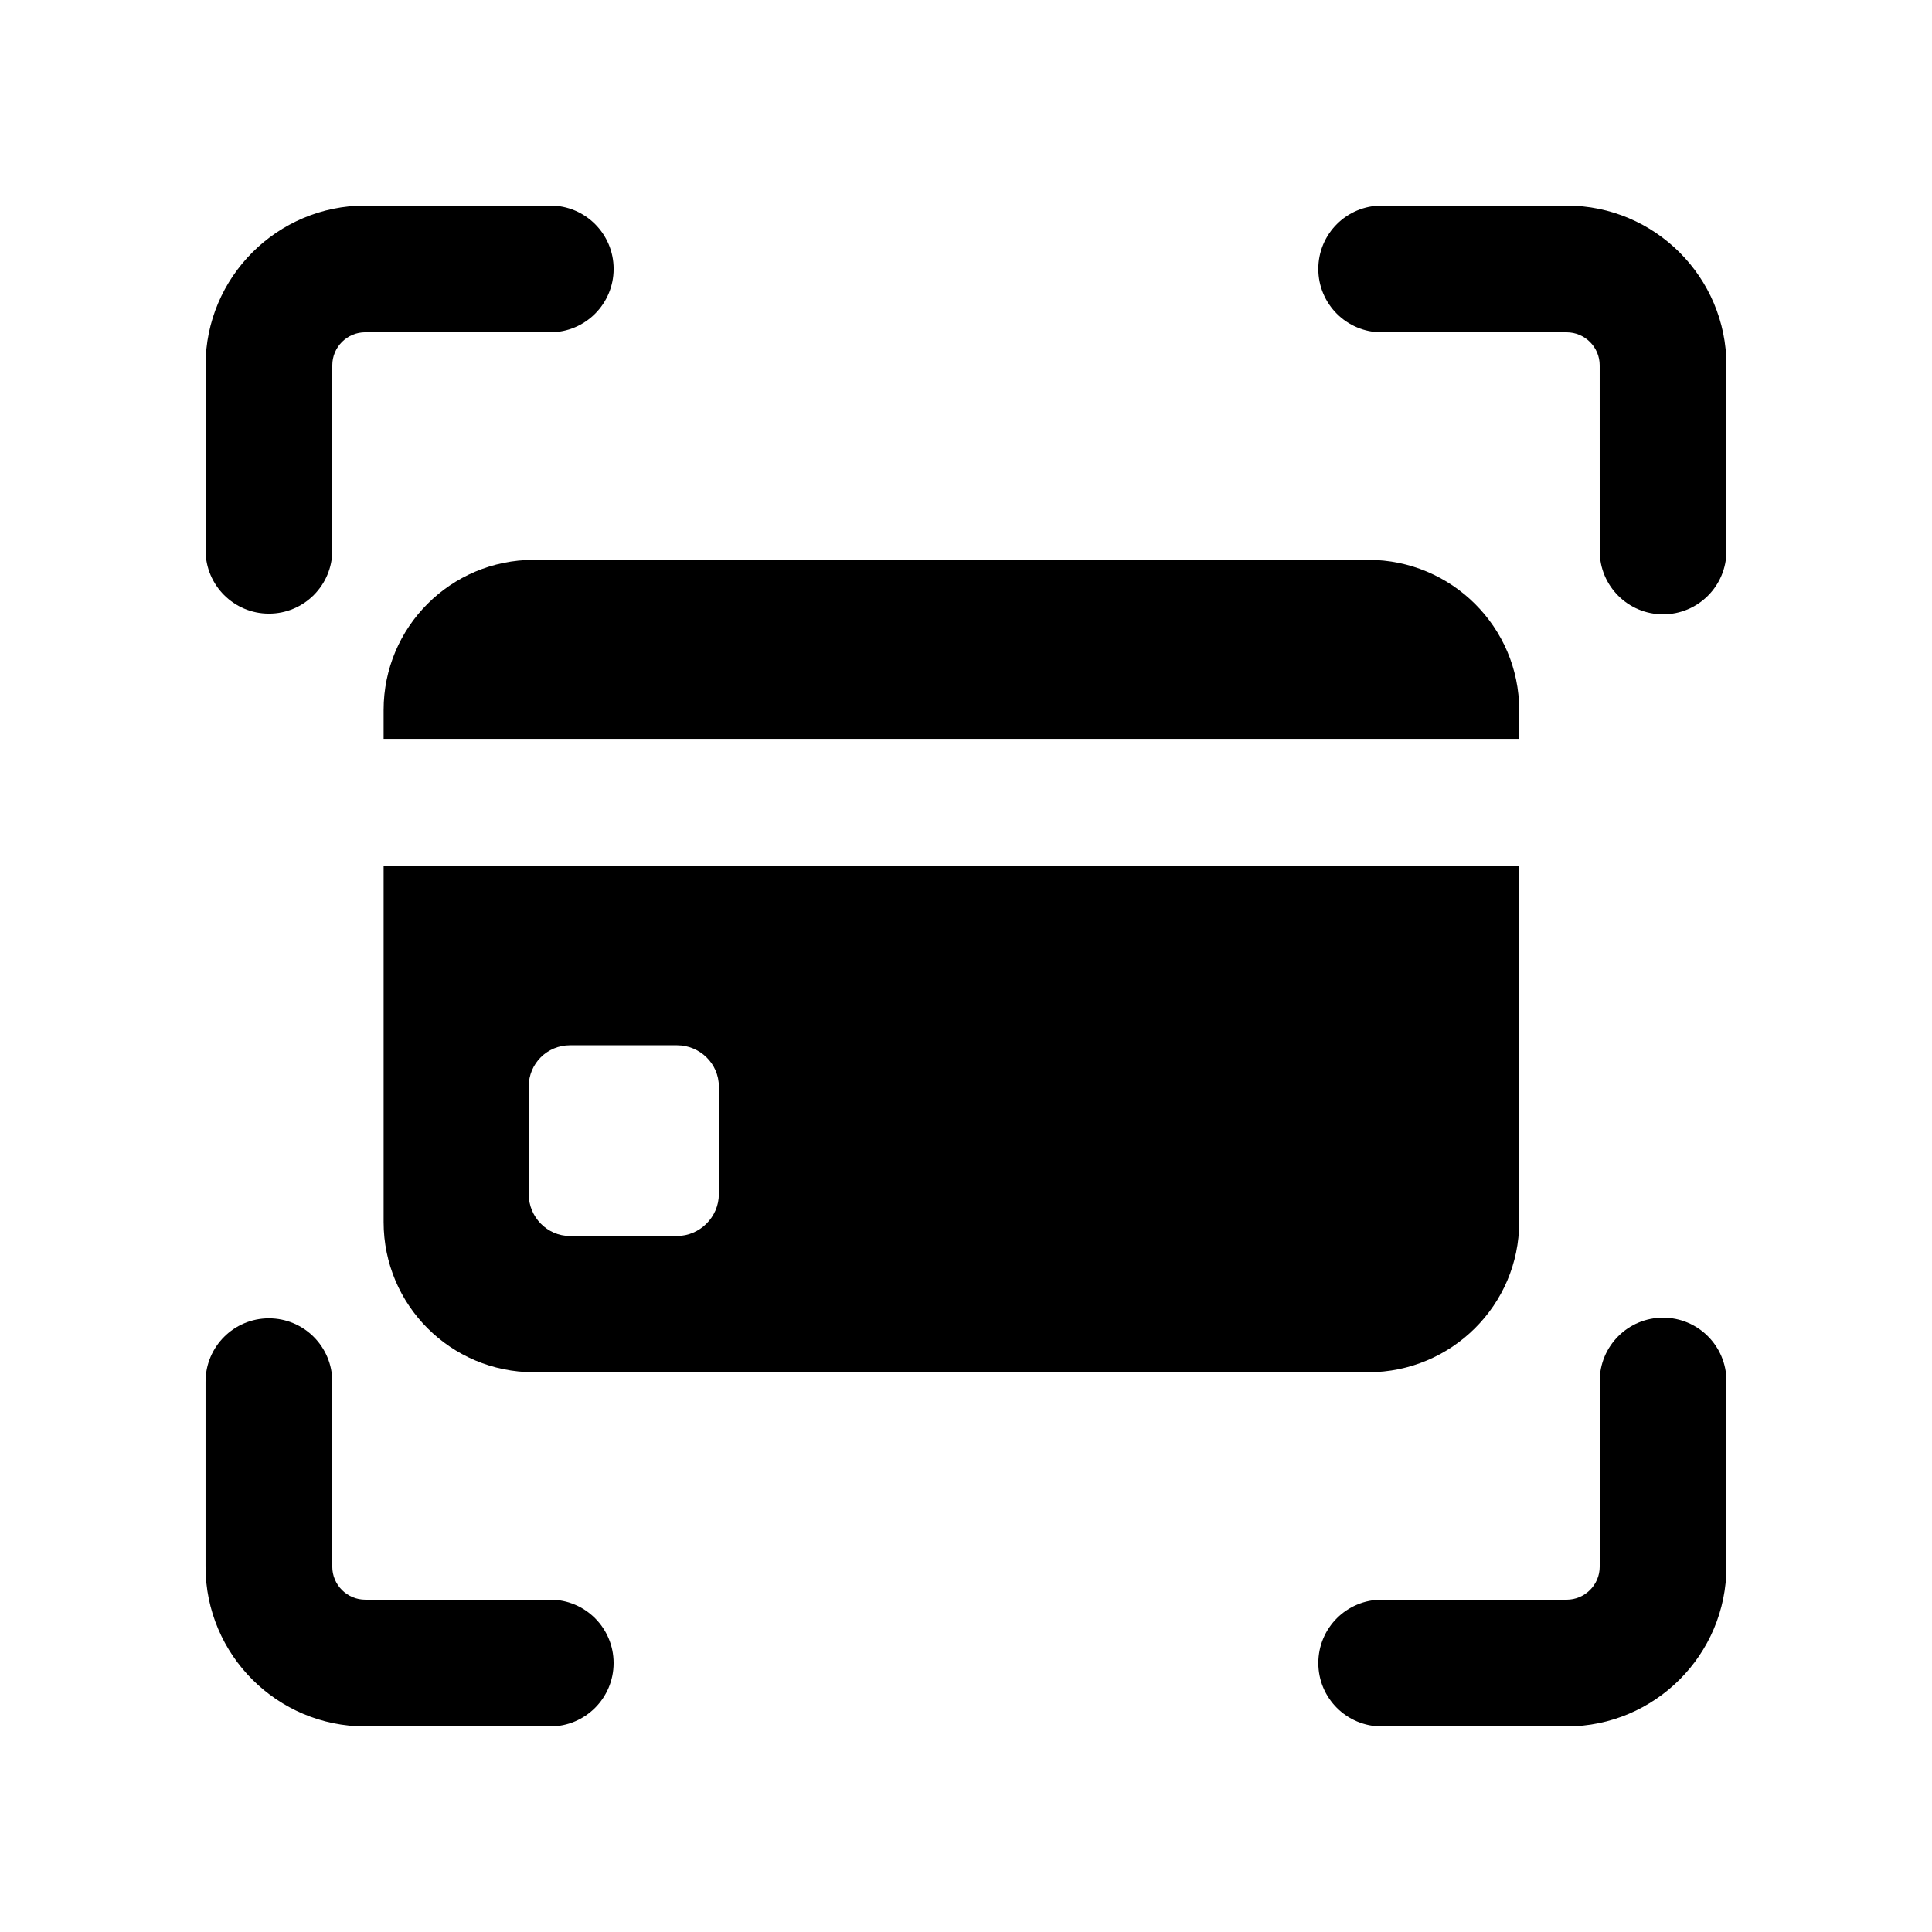 <?xml version="1.0" encoding="UTF-8"?>
<!-- Uploaded to: ICON Repo, www.iconrepo.com, Generator: ICON Repo Mixer Tools -->
<svg fill="#000000" width="800px" height="800px" version="1.1" viewBox="144 144 512 512" xmlns="http://www.w3.org/2000/svg">
 <g>
  <path d="m215.27 306.62c-9.281 0-16.793-7.519-16.793-16.793v-49.02c0-23.348 18.988-42.336 42.328-42.336h49.02c9.281 0 16.793 7.519 16.793 16.793 0 9.273-7.512 16.793-16.793 16.793h-49.02c-4.824 0-8.742 3.926-8.742 8.75v49.02c0 9.273-7.512 16.793-16.793 16.793z"/>
  <path d="m584.73 306.8c-9.281 0-16.793-7.519-16.793-16.793l-0.004-49.191c0-4.824-3.934-8.75-8.758-8.75h-49.02c-9.281 0-16.793-7.519-16.793-16.793 0-9.273 7.512-16.793 16.793-16.793h49.02c23.355 0 42.348 18.988 42.348 42.336v49.191c0 9.273-7.512 16.793-16.793 16.793z"/>
  <path d="m289.82 601.52h-49.02c-23.34 0-42.328-18.992-42.328-42.336v-49.02c0-9.273 7.512-16.793 16.793-16.793s16.793 7.519 16.793 16.793v49.02c0 4.82 3.918 8.746 8.742 8.746h49.02c9.281 0 16.793 7.519 16.793 16.793 0 9.277-7.512 16.797-16.793 16.797z"/>
  <path d="m559.18 601.52h-49.02c-9.281 0-16.793-7.519-16.793-16.793 0-9.273 7.512-16.793 16.793-16.793h49.02c4.824-0.004 8.758-3.93 8.758-8.75v-49.191c0-9.273 7.512-16.793 16.793-16.793s16.793 7.519 16.793 16.793v49.191c0.004 23.344-18.988 42.336-42.344 42.336z"/>
  <path d="m546.61 332.16v7.641l-300.95 0.004v-7.641c0-22 17.801-39.801 39.801-39.801h221.17c22-0.004 39.973 17.801 39.973 39.797z"/>
  <path d="m245.66 373.48v94.379c0 22 17.801 39.801 39.801 39.801h221.17c22 0 39.969-17.801 39.969-39.801v-94.379zm88.84 86.988c0 6.047-5.039 11.086-11.082 11.086h-28.383c-6.047 0-10.918-5.039-10.918-11.086v-28.551c0-6.047 4.871-10.914 10.918-10.914h28.383c6.047 0 11.082 4.871 11.082 10.914z"/>
 </g>
</svg>